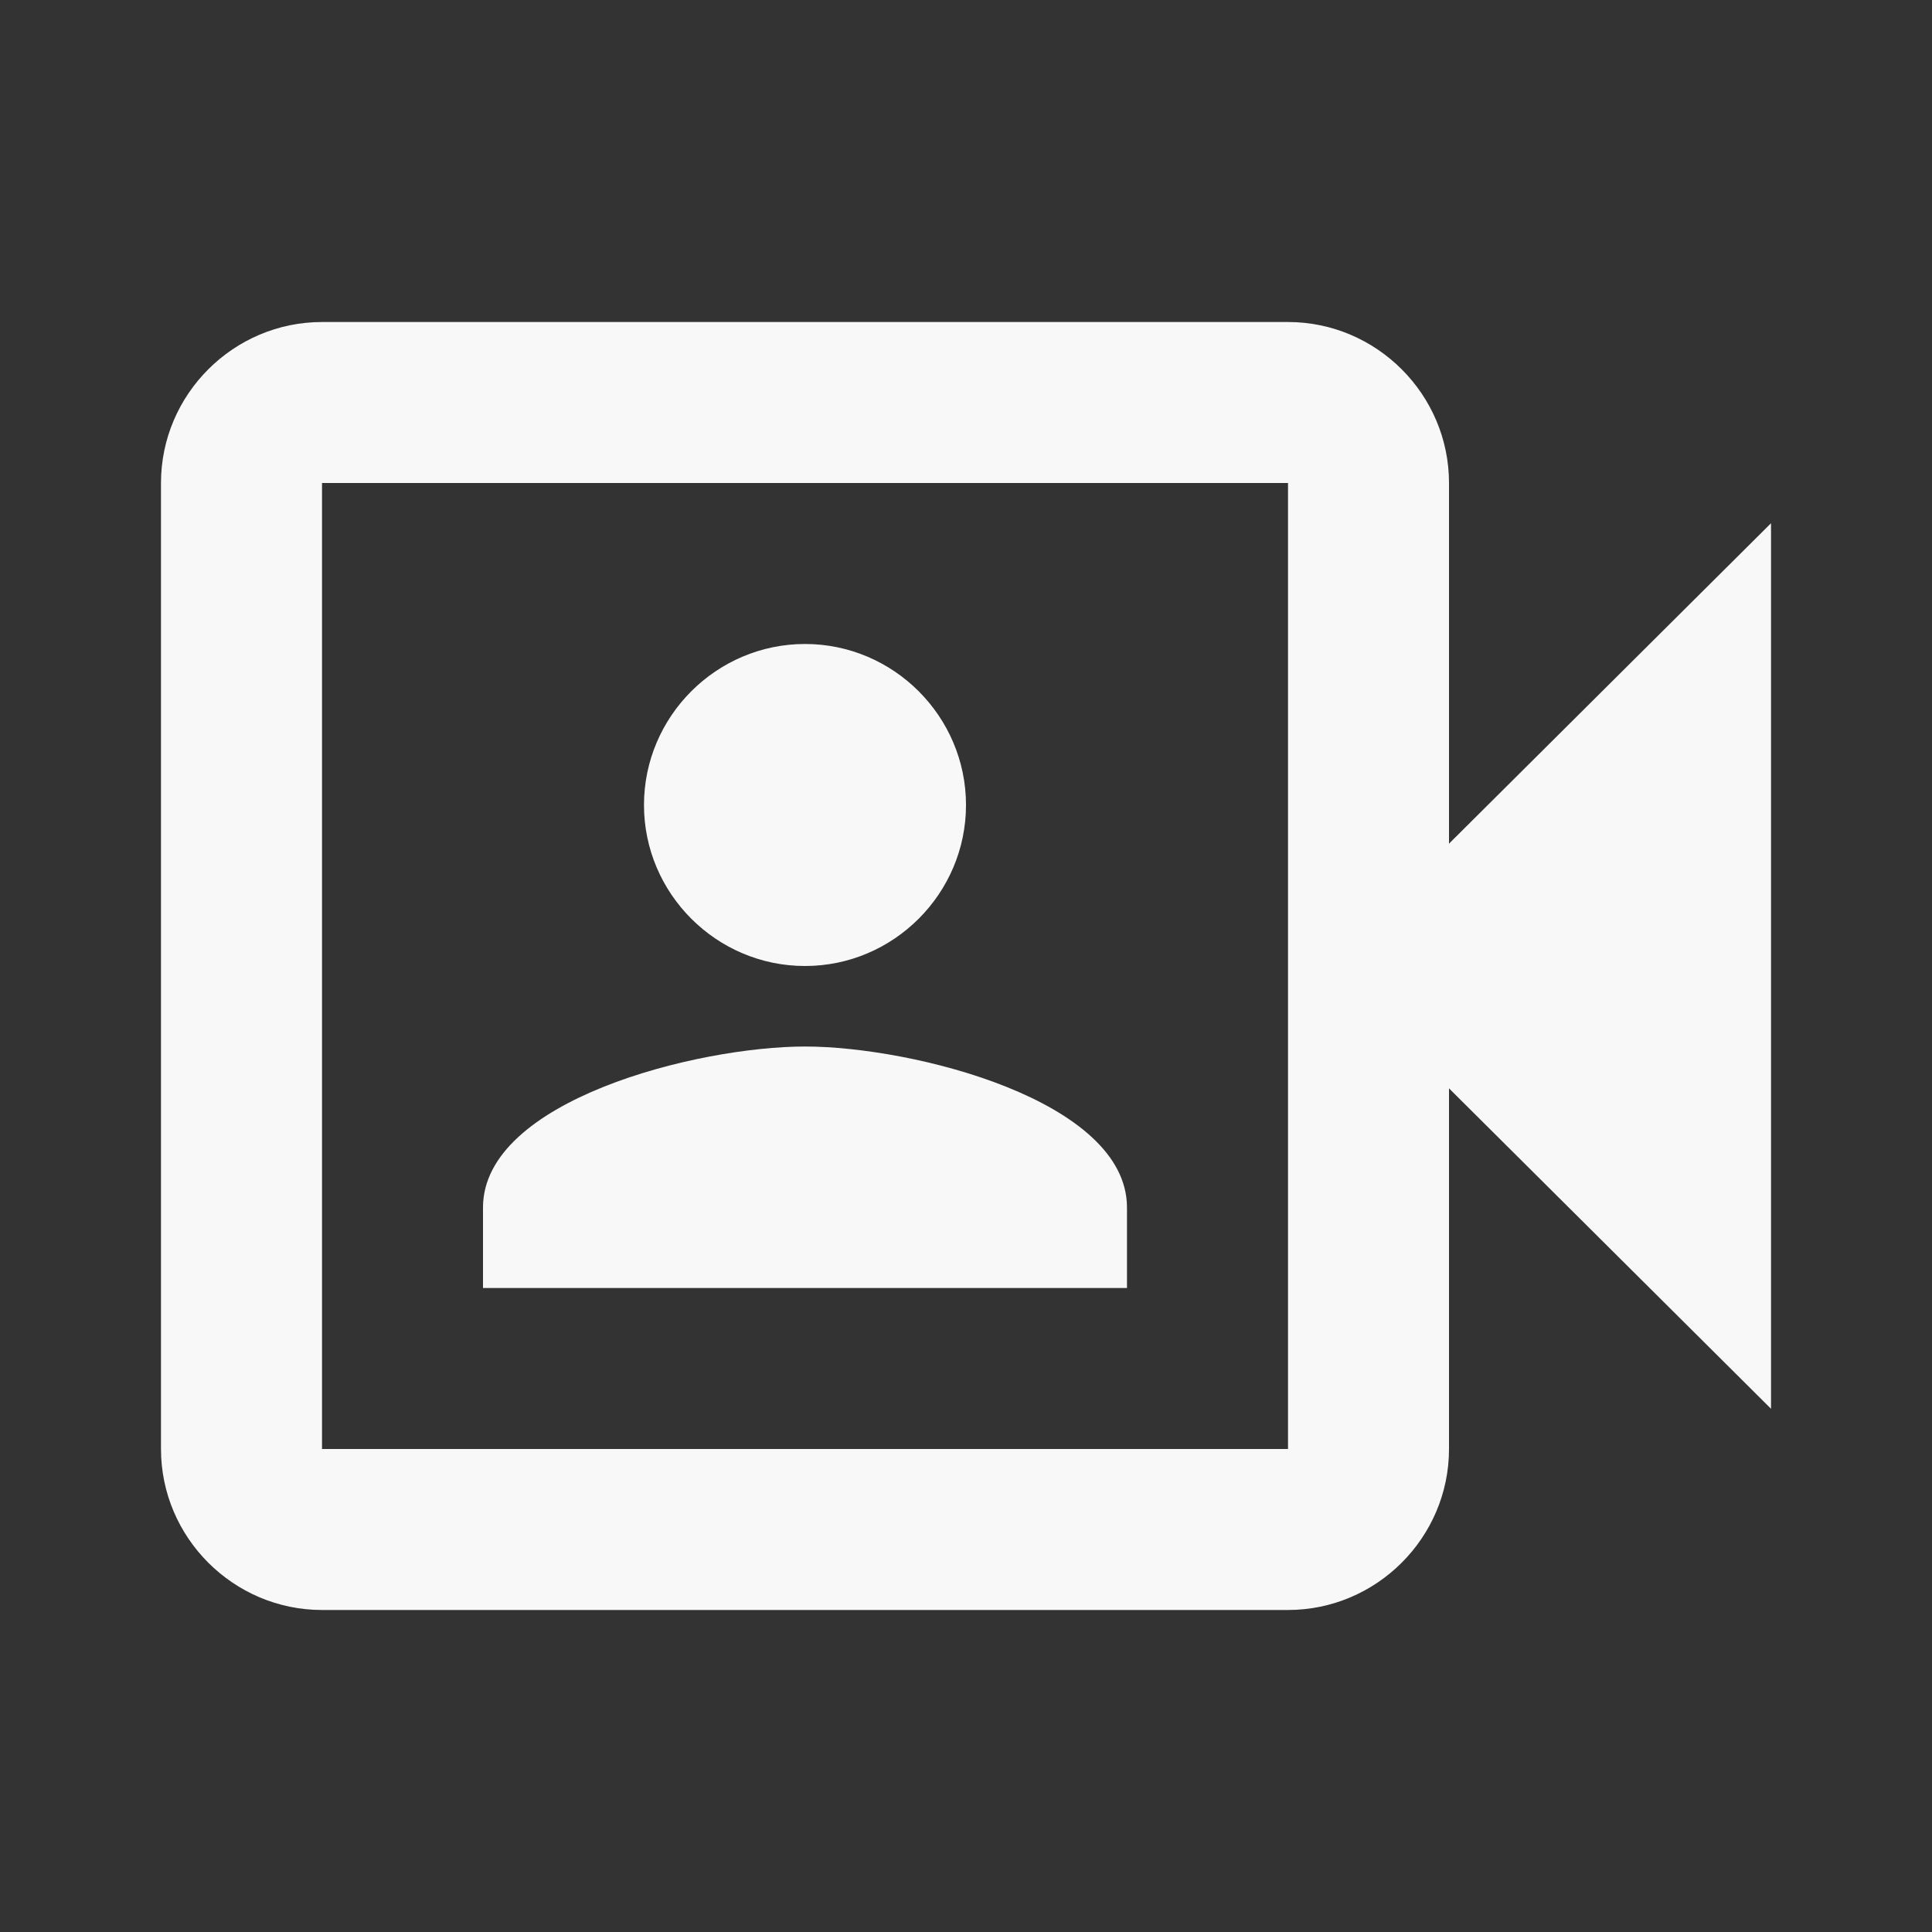 <?xml version="1.0" encoding="UTF-8"?> <svg xmlns="http://www.w3.org/2000/svg" width="40" height="40" viewBox="0 0 40 40" fill="none"><rect x="0" y="0" width="40" height="40" fill="#333333" stroke="none"/> <path d="M30 17.467L36.667 10.833V29.167L30 22.533V30C30 31.833 28.5 33.333 26.667 33.333H6.667C4.833 33.333 3.333 31.833 3.333 30V10C3.333 8.167 4.833 6.667 6.667 6.667H26.667C28.5 6.667 30 8.167 30 10V17.467ZM26.667 16.15V10H6.667V30H26.667V16.15ZM16.667 20C14.833 20 13.333 18.5 13.333 16.667C13.333 14.833 14.833 13.333 16.667 13.333C18.5 13.333 20 14.833 20 16.667C20 18.5 18.5 20 16.667 20ZM16.667 21.667C18.9 21.667 23.333 22.783 23.333 25V26.667H10V25C10 22.783 14.433 21.667 16.667 21.667Z" fill="#F8F8F8"></path> </svg> 